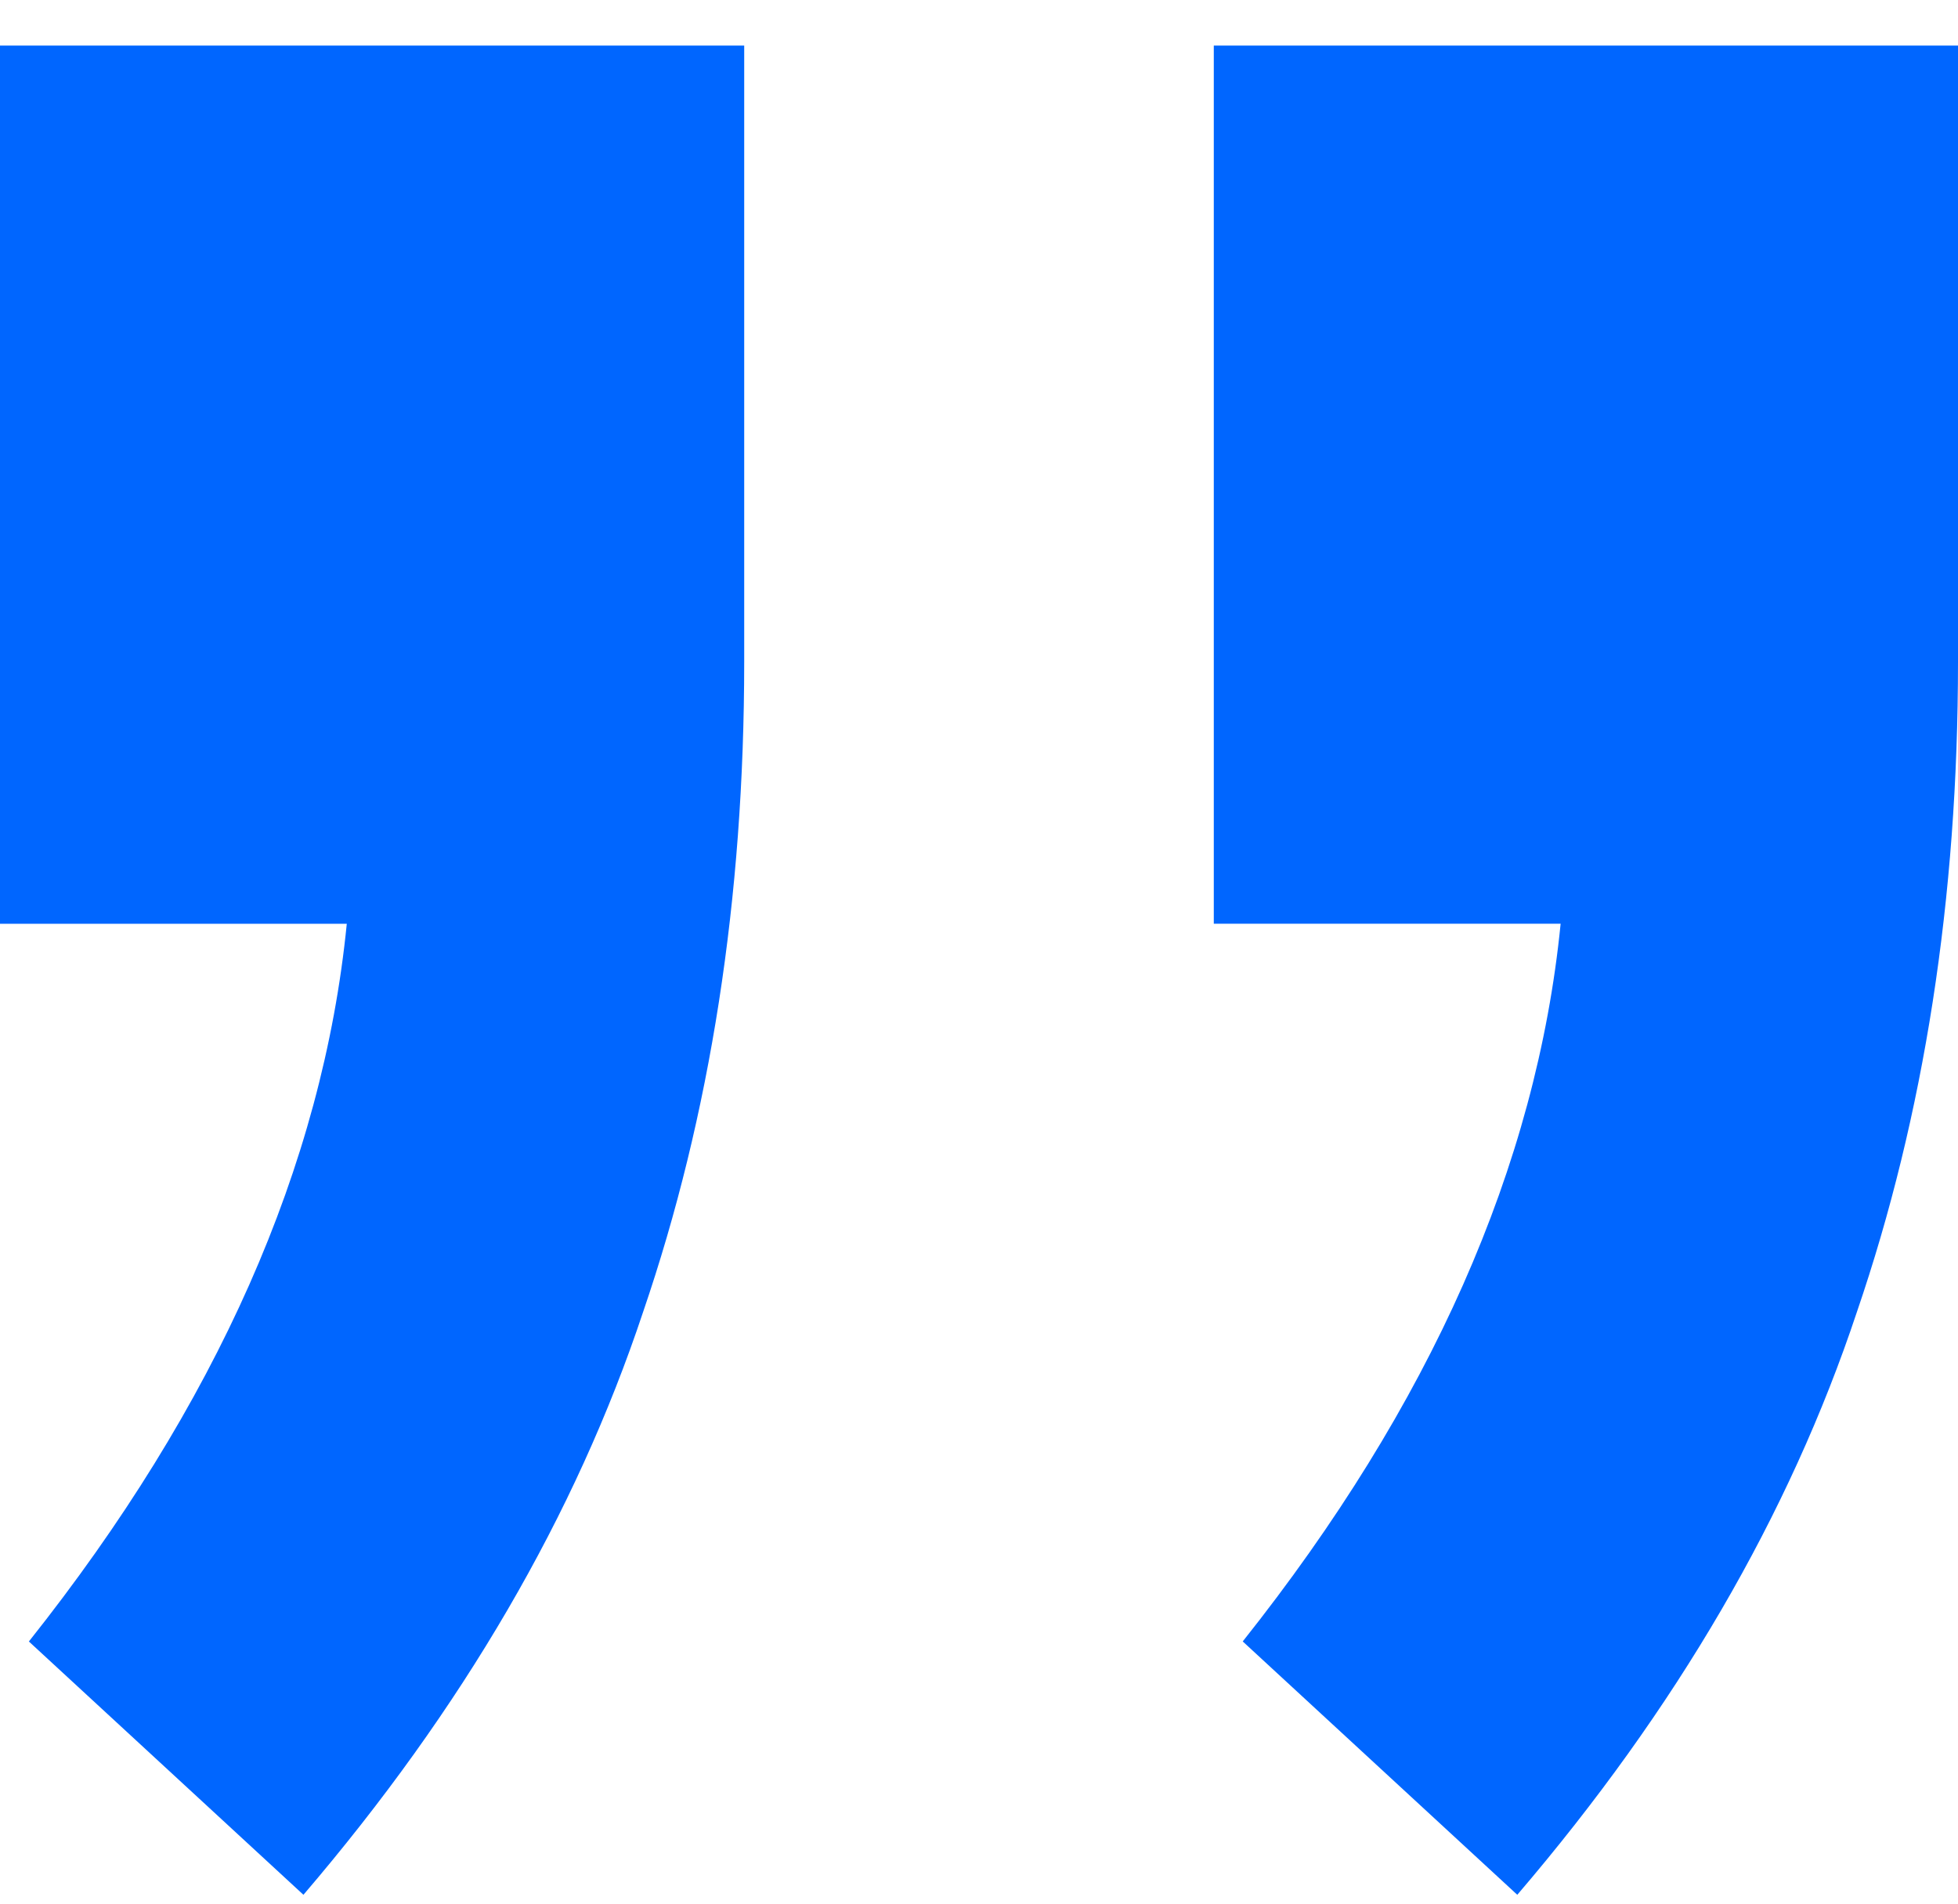 <svg width="36" height="35" fill="none" xmlns="http://www.w3.org/2000/svg"><path d="M22.317 16.984V.838H36V12.17c0 4.347-.62 8.332-1.86 11.955-1.24 3.726-3.32 7.296-6.243 10.712l-5.048-4.658c3.454-4.347 5.402-8.745 5.845-13.196h-6.377ZM0 16.984V.838h13.683V12.17c0 4.347-.62 8.332-1.86 11.955-1.24 3.726-3.321 7.296-6.244 10.712L.531 30.18c3.454-4.347 5.403-8.745 5.845-13.196H0Z" fill="#0066ff"/></svg>